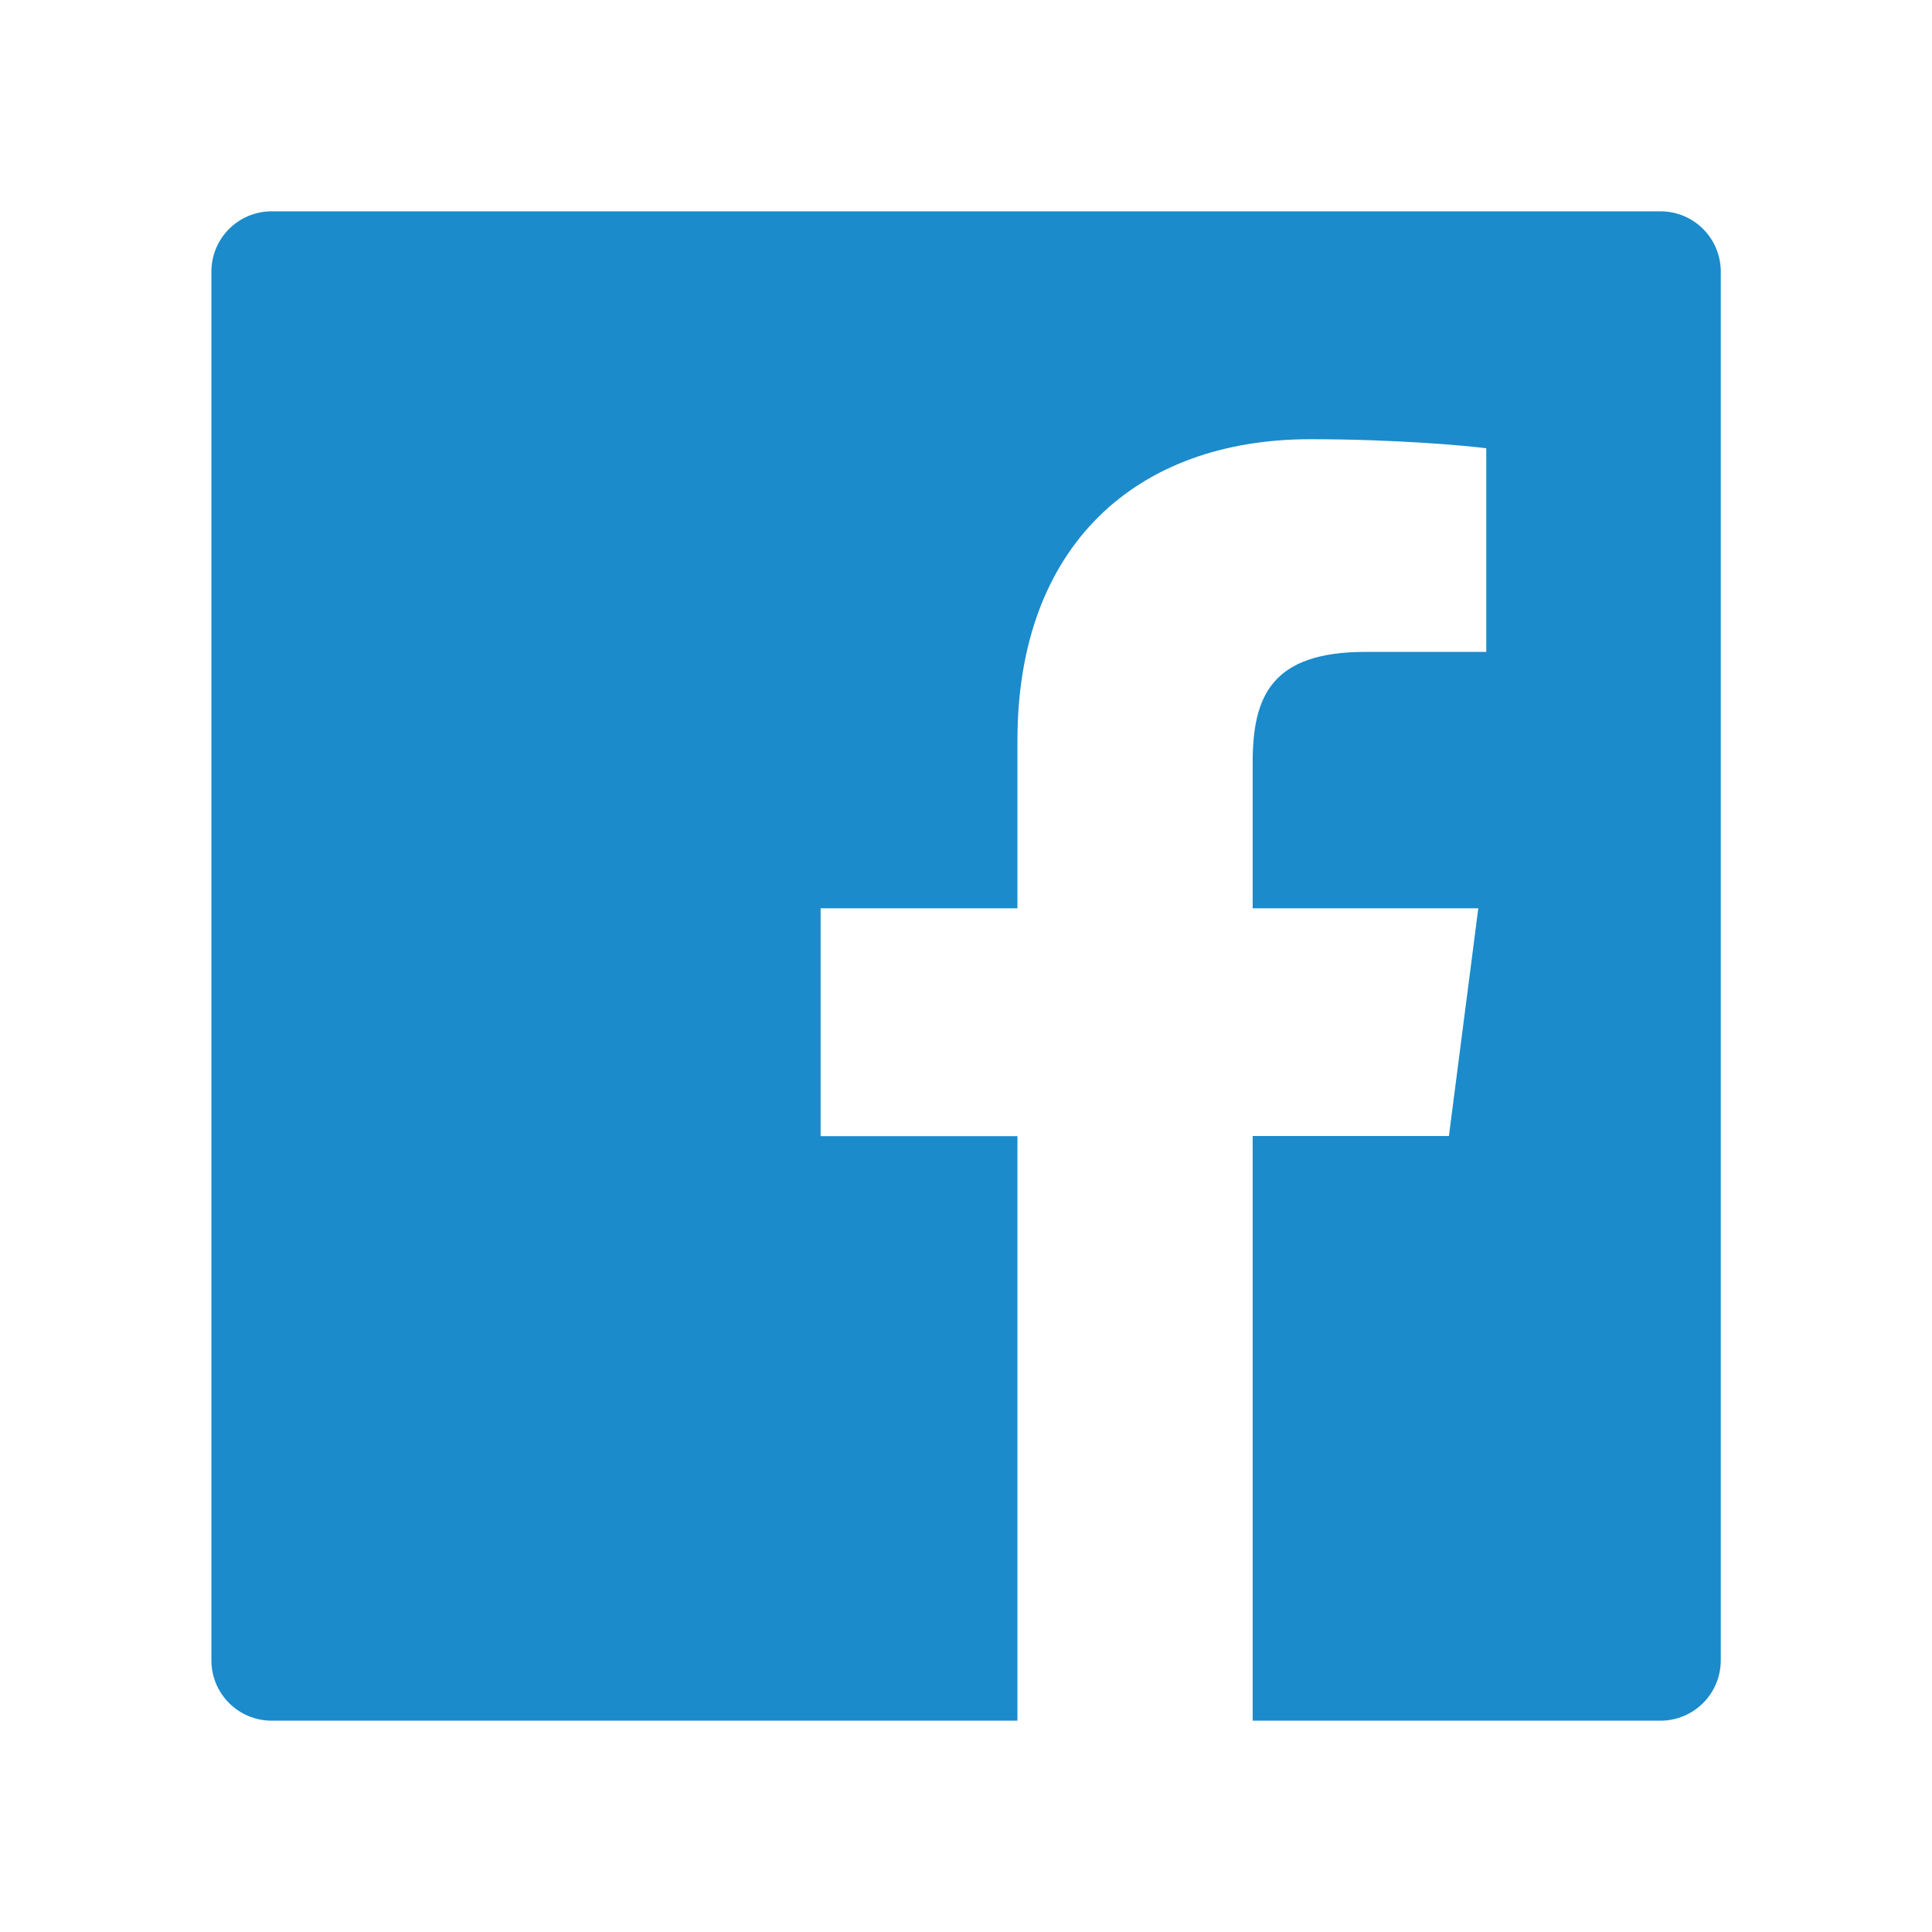 <svg width="24" height="24" viewBox="0 0 24 24" fill="none" xmlns="http://www.w3.org/2000/svg">
<path d="M20.626 2.625H3.376C2.961 2.625 2.626 2.96 2.626 3.375V20.625C2.626 21.04 2.961 21.375 3.376 21.375H20.626C21.041 21.375 21.376 21.04 21.376 20.625V3.375C21.376 2.96 21.041 2.625 20.626 2.625ZM18.46 8.098H16.963C15.789 8.098 15.561 8.655 15.561 9.476V11.283H18.364L17.999 14.112H15.561V21.375H12.639V14.114H10.194V11.283H12.639V9.197C12.639 6.776 14.117 5.456 16.278 5.456C17.314 5.456 18.203 5.534 18.463 5.569V8.098H18.46Z" fill="#1B8BCC"/>
</svg>
